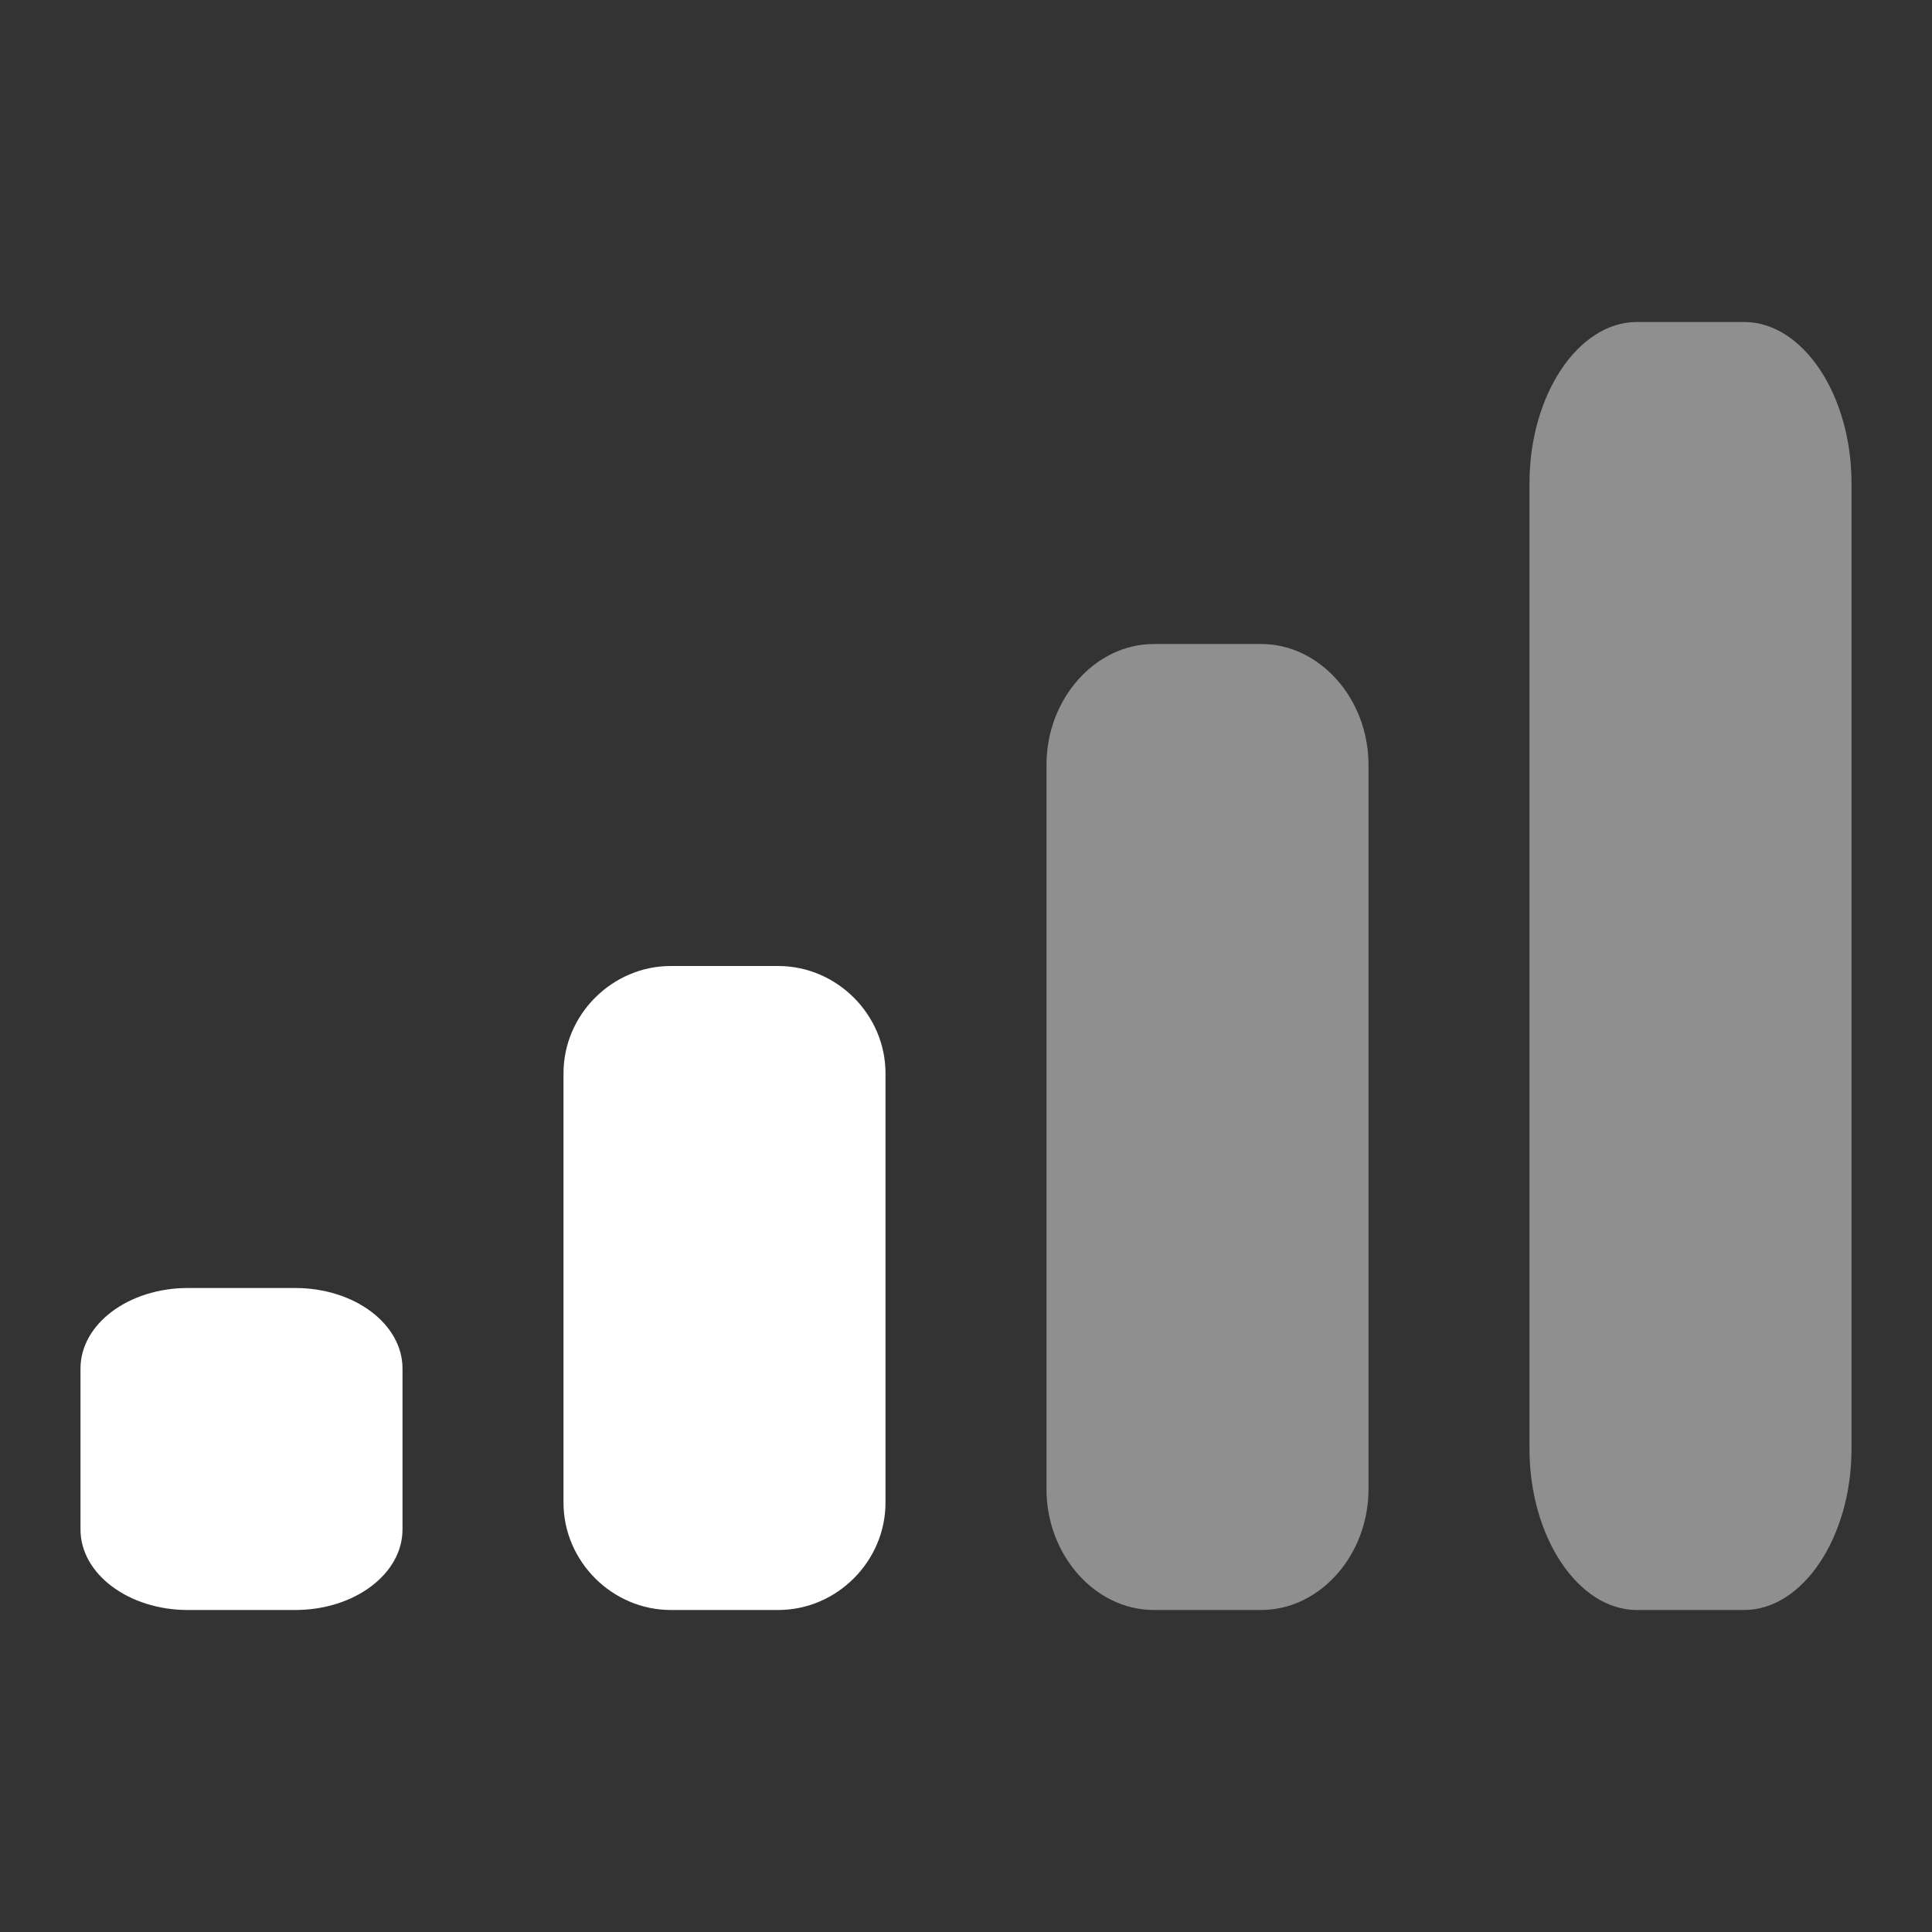 <svg width="18" height="18" viewBox="0 0 18 18" fill="none" xmlns="http://www.w3.org/2000/svg">
<rect x="0" y="0" width="18" height="18" fill="#333333" stroke="none"/>
<g clip-path="url(#clip0_2529_96238)">
<path d="M0.75 12.75C0.75 12.336 1.198 12 1.75 12H2.75C3.303 12 3.75 12.336 3.75 12.75V14.25C3.75 14.664 3.303 15 2.75 15H1.75C1.198 15 0.75 14.664 0.75 14.25V12.75Z" fill="white"/>
<path d="M5.25 10C5.25 9.453 5.703 9 6.25 9H7.25C7.797 9 8.25 9.453 8.25 10V14C8.25 14.546 7.797 15 7.25 15H6.25C5.703 15 5.25 14.546 5.25 14V10Z" fill="white" />
<path d="M9.75 7.125C9.75 6.51 10.204 6 10.75 6H11.75C12.296 6 12.75 6.51 12.75 7.125V13.875C12.75 14.49 12.296 15 11.75 15H10.75C10.204 15 9.75 14.49 9.75 13.875V7.125Z" fill="white" fill-opacity="0.45"/>
<path d="M14.25 4.5C14.25 3.68 14.704 3 15.25 3H16.25C16.797 3 17.25 3.68 17.25 4.5V13.5C17.25 14.32 16.797 15 16.25 15H15.25C14.704 15 14.25 14.32 14.25 13.5V4.5Z" fill="white" fill-opacity="0.45"/>
</g>
<defs>
<clipPath id="clip0_2529_96238">
<rect width="18" height="18" fill="white"/>
</clipPath>
</defs>
</svg>
